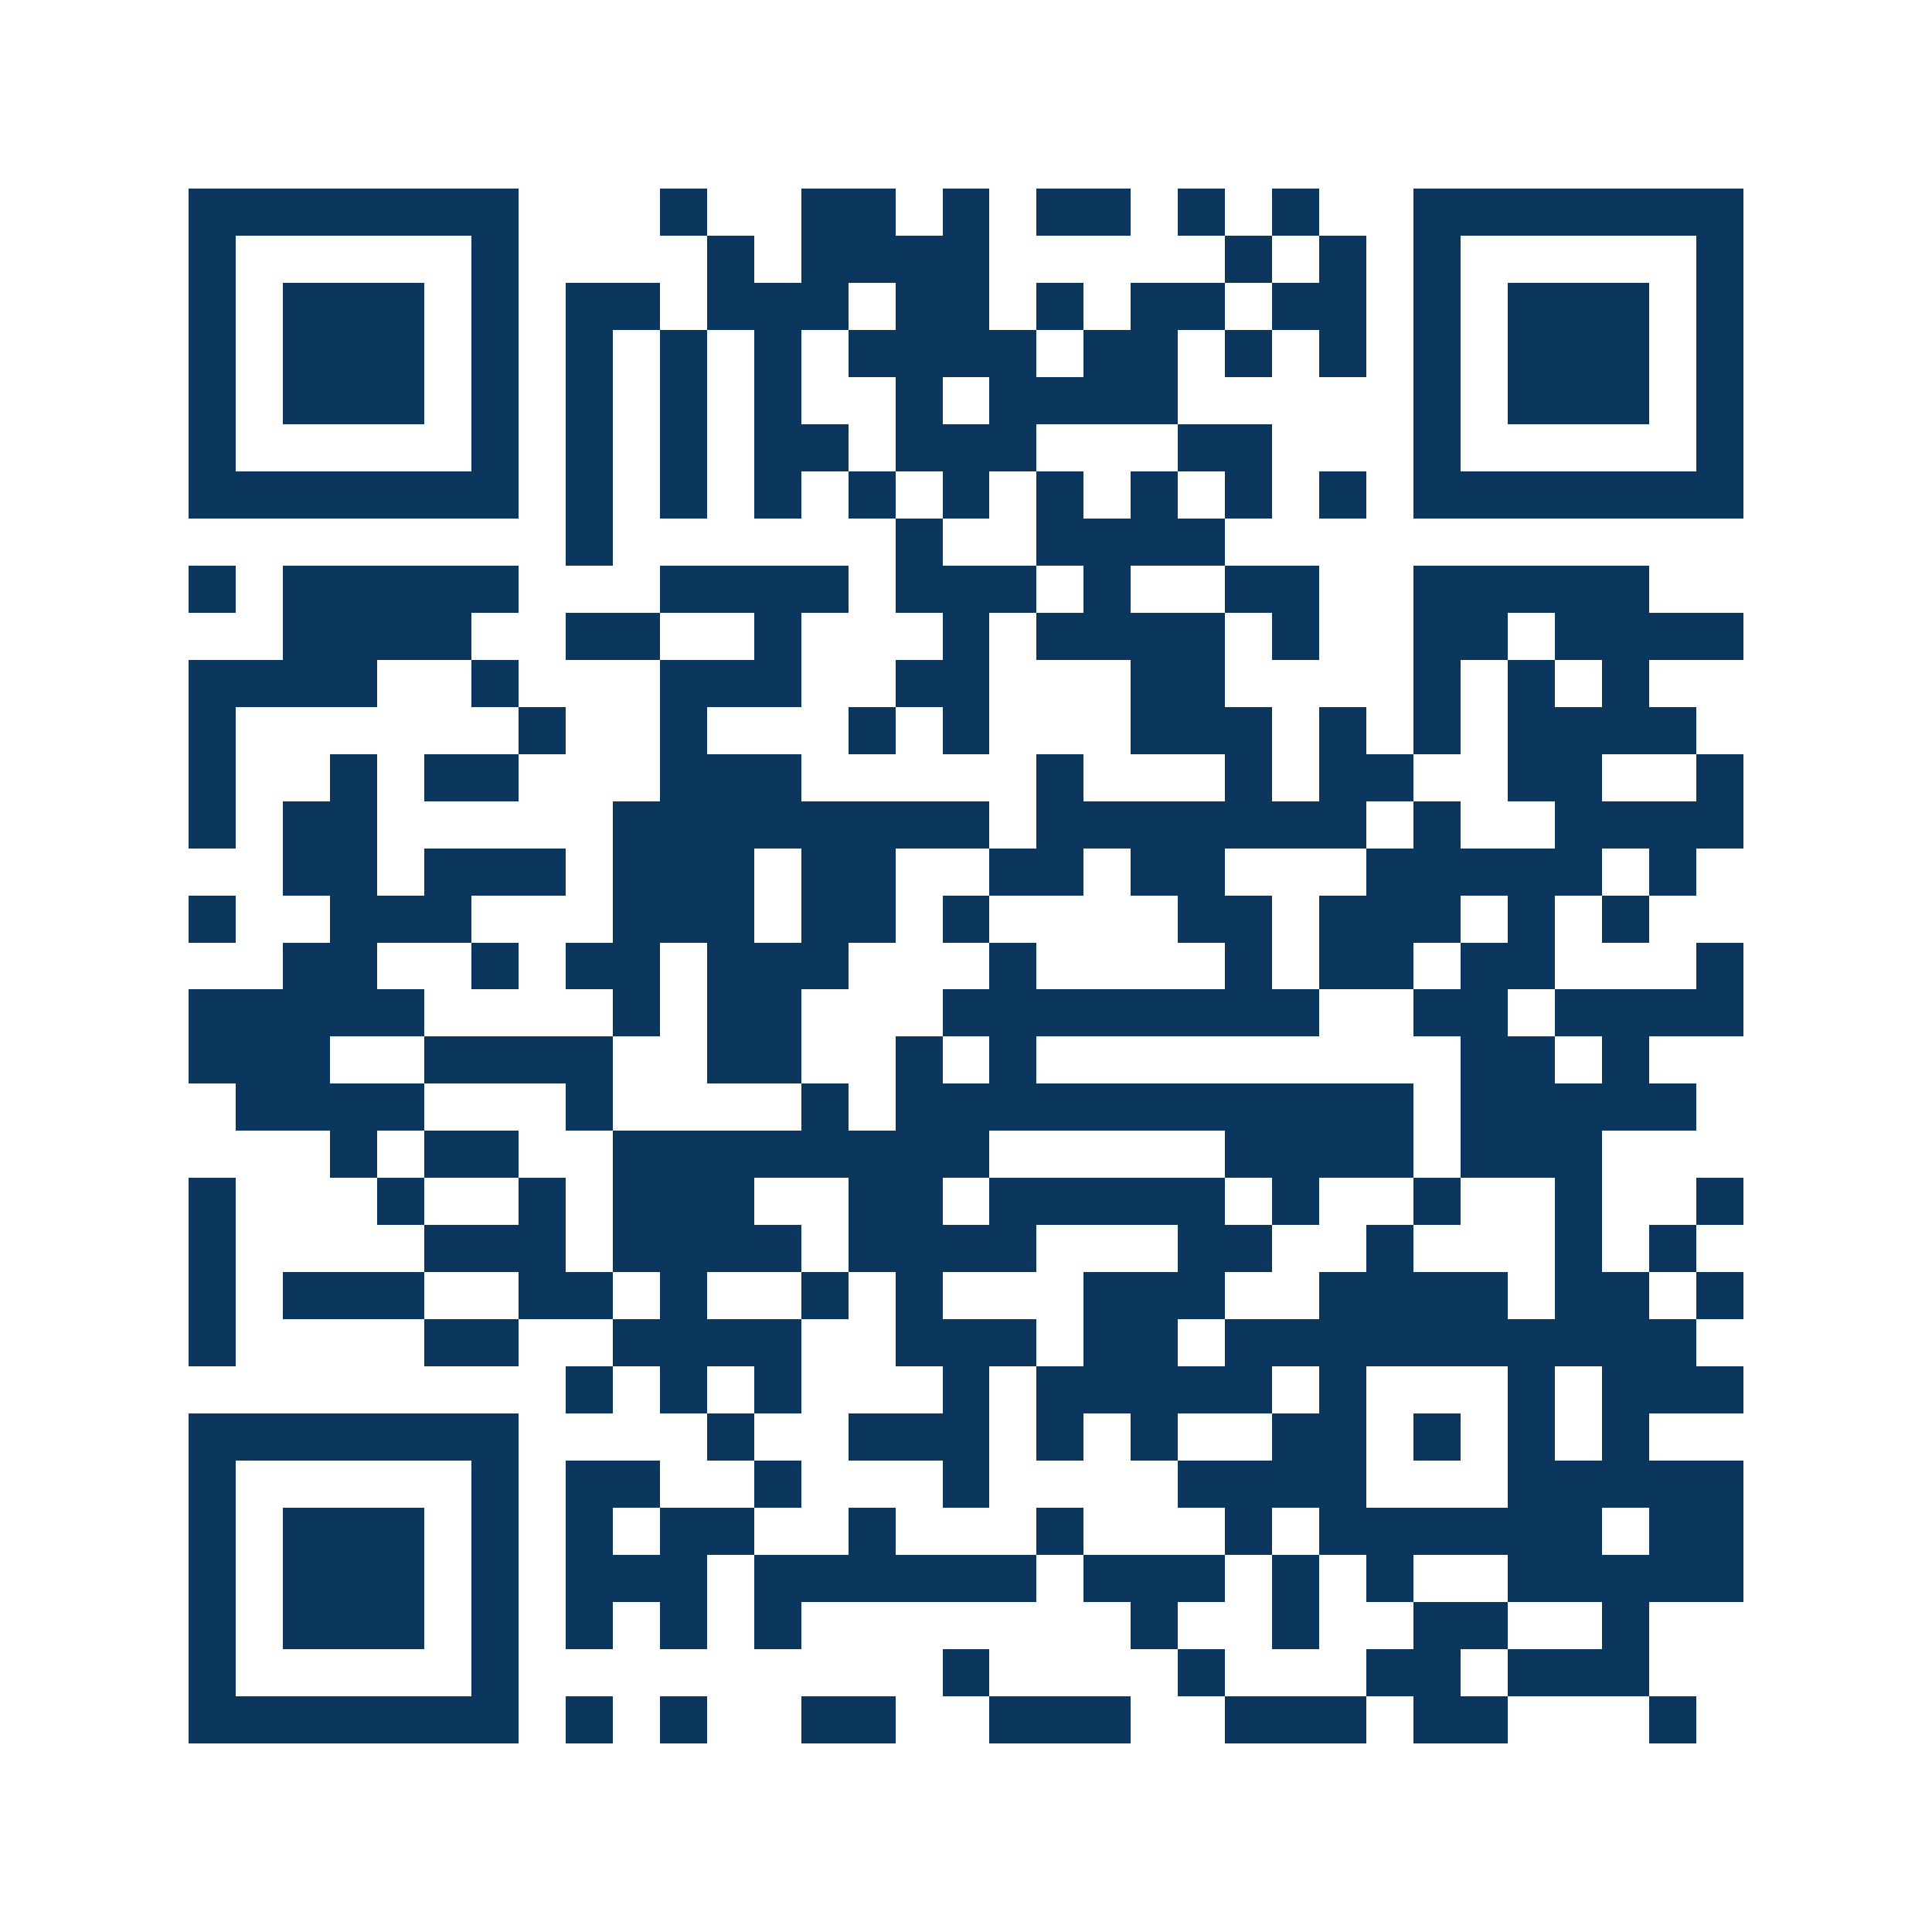 <svg xmlns="http://www.w3.org/2000/svg" width="150" height="150" viewBox="0 0 41 41" shape-rendering="crispEdges"><path fill="#ffffff" d="M0 0h41v41H0z"/><path stroke="#0b375e" d="M4 4.5h7m3 0h1m2 0h2m1 0h1m1 0h2m1 0h1m1 0h1m2 0h7M4 5.5h1m5 0h1m4 0h1m1 0h4m5 0h1m1 0h1m1 0h1m5 0h1M4 6.5h1m1 0h3m1 0h1m1 0h2m1 0h3m1 0h2m1 0h1m1 0h2m1 0h2m1 0h1m1 0h3m1 0h1M4 7.5h1m1 0h3m1 0h1m1 0h1m1 0h1m1 0h1m1 0h4m1 0h2m1 0h1m1 0h1m1 0h1m1 0h3m1 0h1M4 8.5h1m1 0h3m1 0h1m1 0h1m1 0h1m1 0h1m2 0h1m1 0h4m5 0h1m1 0h3m1 0h1M4 9.5h1m5 0h1m1 0h1m1 0h1m1 0h2m1 0h3m3 0h2m3 0h1m5 0h1M4 10.5h7m1 0h1m1 0h1m1 0h1m1 0h1m1 0h1m1 0h1m1 0h1m1 0h1m1 0h1m1 0h7M12 11.5h1m6 0h1m2 0h4M4 12.5h1m1 0h5m3 0h4m1 0h3m1 0h1m2 0h2m2 0h5M6 13.5h4m2 0h2m2 0h1m3 0h1m1 0h4m1 0h1m2 0h2m1 0h4M4 14.5h4m2 0h1m3 0h3m2 0h2m3 0h2m4 0h1m1 0h1m1 0h1M4 15.5h1m6 0h1m2 0h1m3 0h1m1 0h1m3 0h3m1 0h1m1 0h1m1 0h4M4 16.5h1m2 0h1m1 0h2m3 0h3m5 0h1m3 0h1m1 0h2m2 0h2m2 0h1M4 17.5h1m1 0h2m5 0h8m1 0h7m1 0h1m2 0h4M6 18.5h2m1 0h3m1 0h3m1 0h2m2 0h2m1 0h2m3 0h5m1 0h1M4 19.5h1m2 0h3m3 0h3m1 0h2m1 0h1m4 0h2m1 0h3m1 0h1m1 0h1M6 20.5h2m2 0h1m1 0h2m1 0h3m3 0h1m4 0h1m1 0h2m1 0h2m3 0h1M4 21.5h5m4 0h1m1 0h2m3 0h8m2 0h2m1 0h4M4 22.5h3m2 0h4m2 0h2m2 0h1m1 0h1m9 0h2m1 0h1M5 23.5h4m3 0h1m4 0h1m1 0h11m1 0h5M7 24.5h1m1 0h2m2 0h8m5 0h4m1 0h3M4 25.5h1m3 0h1m2 0h1m1 0h3m2 0h2m1 0h5m1 0h1m2 0h1m2 0h1m2 0h1M4 26.5h1m4 0h3m1 0h4m1 0h4m3 0h2m2 0h1m3 0h1m1 0h1M4 27.5h1m1 0h3m2 0h2m1 0h1m2 0h1m1 0h1m3 0h3m2 0h4m1 0h2m1 0h1M4 28.5h1m4 0h2m2 0h4m2 0h3m1 0h2m1 0h10M12 29.5h1m1 0h1m1 0h1m3 0h1m1 0h5m1 0h1m3 0h1m1 0h3M4 30.5h7m4 0h1m2 0h3m1 0h1m1 0h1m2 0h2m1 0h1m1 0h1m1 0h1M4 31.5h1m5 0h1m1 0h2m2 0h1m3 0h1m4 0h4m3 0h5M4 32.5h1m1 0h3m1 0h1m1 0h1m1 0h2m2 0h1m3 0h1m3 0h1m1 0h6m1 0h2M4 33.5h1m1 0h3m1 0h1m1 0h3m1 0h6m1 0h3m1 0h1m1 0h1m2 0h5M4 34.5h1m1 0h3m1 0h1m1 0h1m1 0h1m1 0h1m7 0h1m2 0h1m2 0h2m2 0h1M4 35.5h1m5 0h1m9 0h1m4 0h1m3 0h2m1 0h3M4 36.5h7m1 0h1m1 0h1m2 0h2m2 0h3m2 0h3m1 0h2m3 0h1"/></svg>
